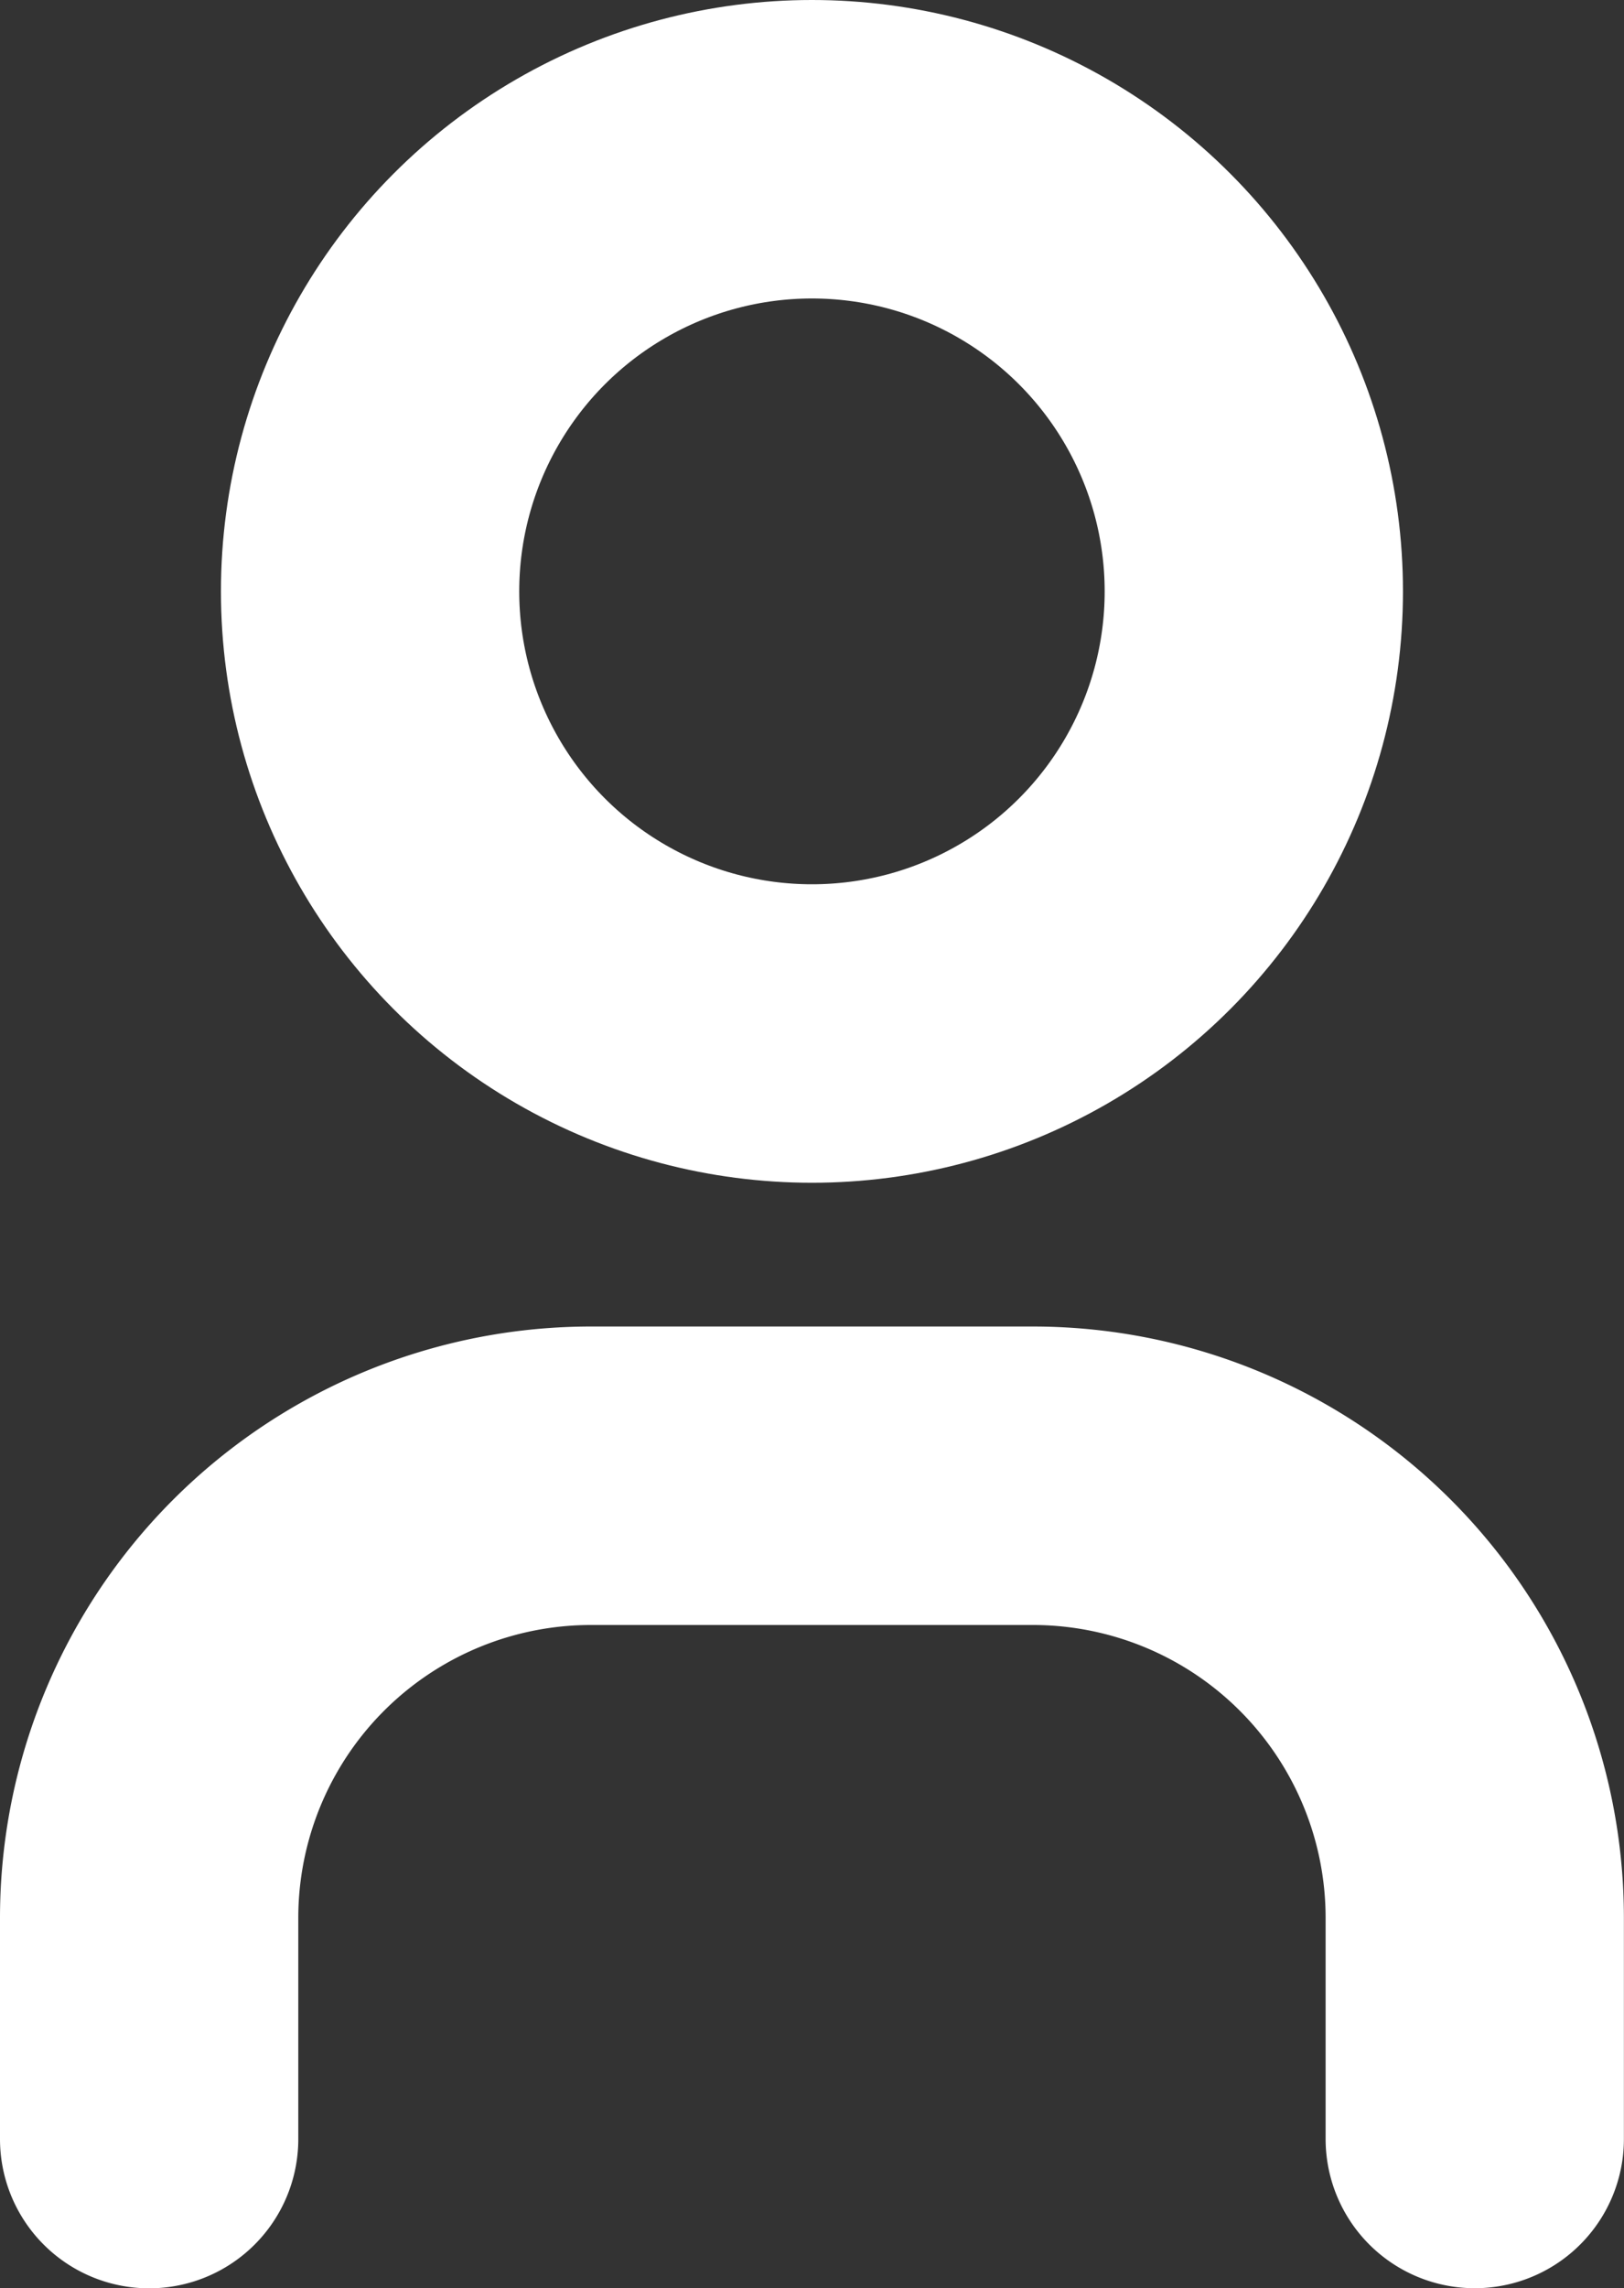 <svg xmlns="http://www.w3.org/2000/svg" width="16.333" height="23" viewBox="0 0 16.333 23">
  <rect x="0" y="0" width="16.333" height="23" fill="#333333" stroke="none"/>
  <g id="account" transform="translate(-4.5 -1.5)">
    <circle id="Ellipse_83" data-name="Ellipse 83" cx="4.444" cy="4.444" r="4.444" transform="translate(8.222 3)" fill="none" stroke="#fff" stroke-linecap="round" stroke-linejoin="round" stroke-width="3"/>
    <path id="Pfad_637" data-name="Pfad 637" d="M6,21.667V19.444A4.444,4.444,0,0,1,10.444,15h4.444a4.444,4.444,0,0,1,4.444,4.444v2.222" transform="translate(0 1.333)" fill="none" stroke="#fff" stroke-linecap="round" stroke-linejoin="round" stroke-width="3"/>
  </g>
</svg>

